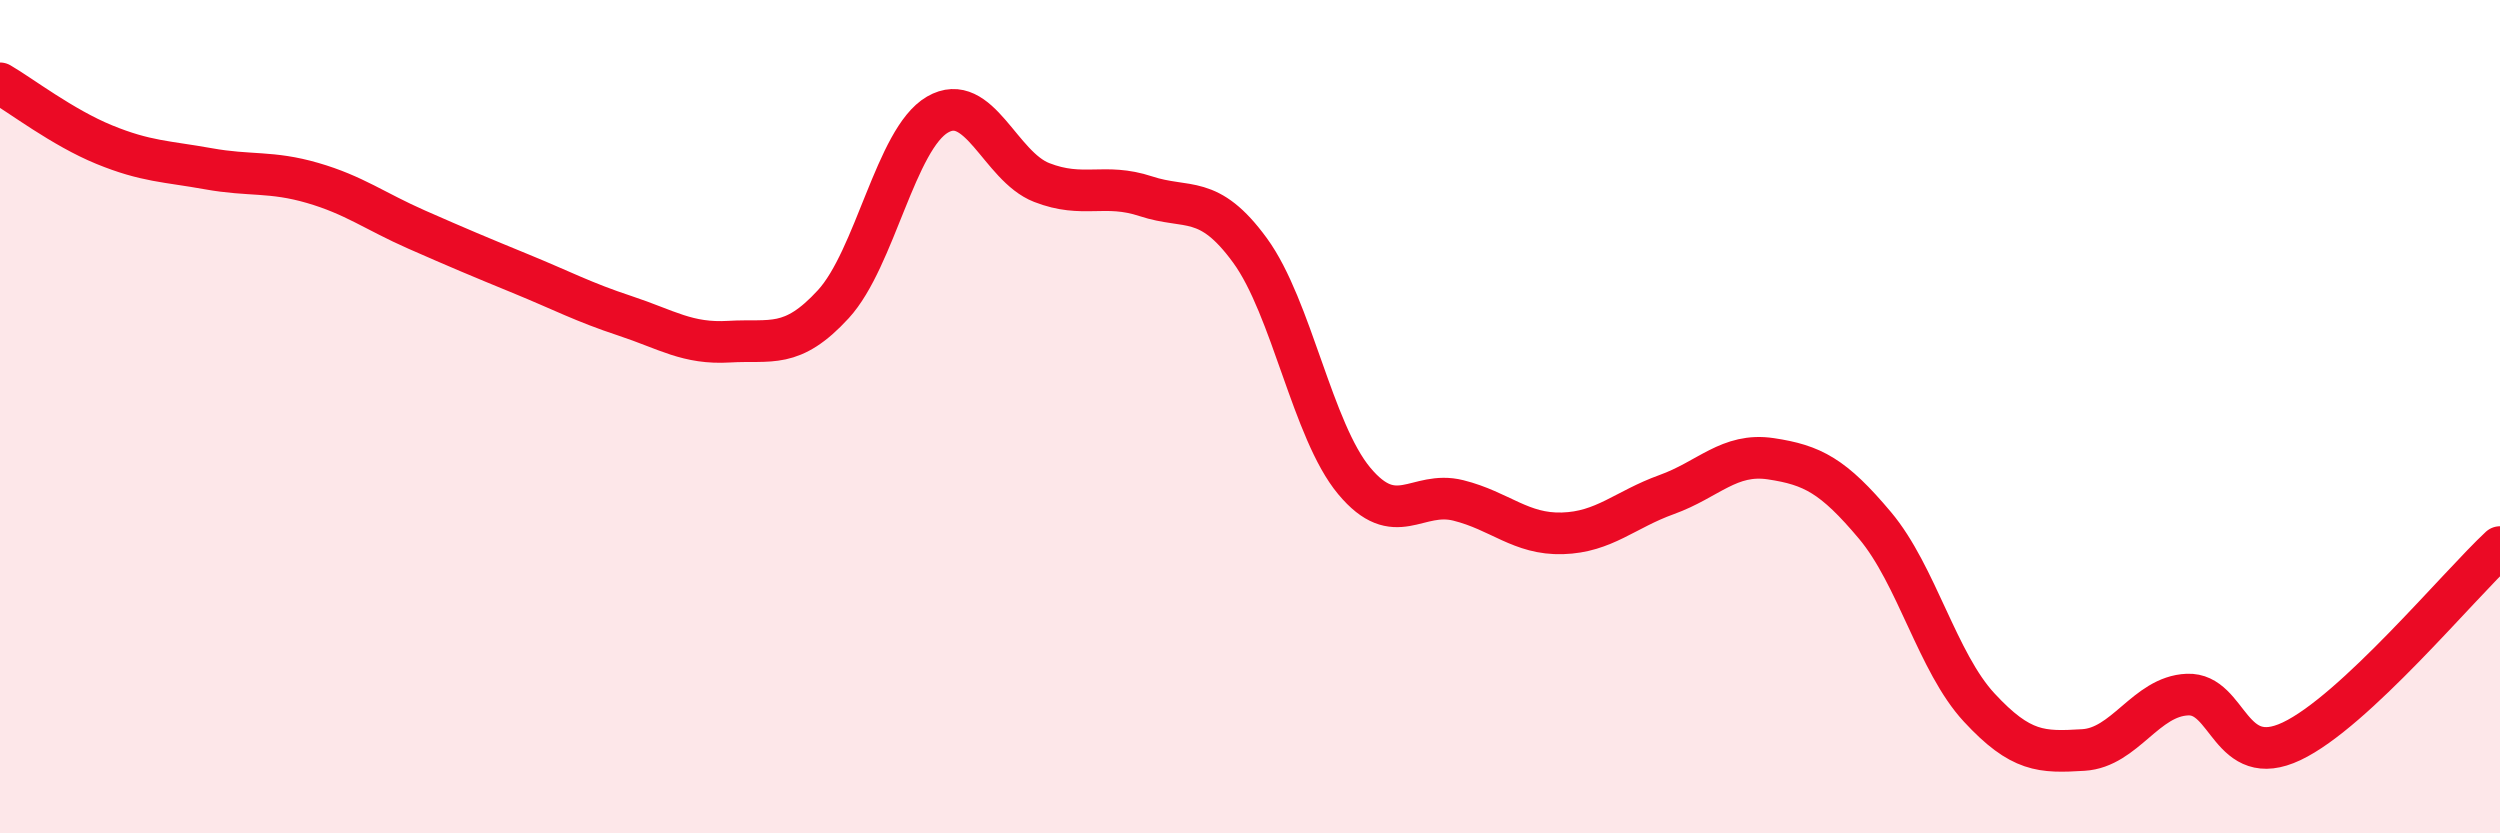 
    <svg width="60" height="20" viewBox="0 0 60 20" xmlns="http://www.w3.org/2000/svg">
      <path
        d="M 0,2 C 0.5,2.29 1.5,3.06 2.5,3.47 C 3.5,3.88 4,3.87 5,4.05 C 6,4.23 6.5,4.1 7.5,4.39 C 8.5,4.68 9,5.07 10,5.51 C 11,5.95 11.5,6.16 12.5,6.57 C 13.5,6.98 14,7.25 15,7.58 C 16,7.91 16.5,8.26 17.5,8.2 C 18.5,8.14 19,8.39 20,7.3 C 21,6.21 21.5,3.33 22.5,2.75 C 23.5,2.17 24,3.99 25,4.38 C 26,4.77 26.5,4.38 27.5,4.71 C 28.5,5.04 29,4.64 30,6.01 C 31,7.38 31.5,10.34 32.5,11.54 C 33.5,12.74 34,11.76 35,12.01 C 36,12.26 36.5,12.83 37.5,12.8 C 38.5,12.77 39,12.23 40,11.87 C 41,11.51 41.5,10.86 42.5,11.01 C 43.5,11.16 44,11.42 45,12.61 C 46,13.8 46.5,15.9 47.5,16.98 C 48.5,18.06 49,18.06 50,18 C 51,17.94 51.5,16.71 52.5,16.67 C 53.5,16.63 53.5,18.5 55,17.79 C 56.5,17.08 59,14.06 60,13.13L60 20L0 20Z"
        fill="#EB0A25"
        opacity="0.1"
        stroke-linecap="round"
        stroke-linejoin="round"
      />
      <path
        d="M 0,2 C 0.5,2.29 1.5,3.06 2.5,3.47 C 3.5,3.88 4,3.87 5,4.05 C 6,4.23 6.5,4.1 7.5,4.39 C 8.5,4.68 9,5.07 10,5.51 C 11,5.95 11.5,6.16 12.5,6.57 C 13.5,6.98 14,7.25 15,7.58 C 16,7.91 16.5,8.26 17.5,8.2 C 18.5,8.14 19,8.39 20,7.3 C 21,6.21 21.5,3.33 22.5,2.75 C 23.5,2.17 24,3.99 25,4.38 C 26,4.77 26.5,4.38 27.5,4.71 C 28.5,5.04 29,4.64 30,6.01 C 31,7.38 31.5,10.34 32.5,11.54 C 33.5,12.74 34,11.76 35,12.01 C 36,12.26 36.5,12.83 37.5,12.8 C 38.5,12.77 39,12.23 40,11.87 C 41,11.51 41.5,10.86 42.5,11.01 C 43.5,11.16 44,11.42 45,12.61 C 46,13.8 46.5,15.9 47.5,16.98 C 48.5,18.06 49,18.06 50,18 C 51,17.94 51.5,16.71 52.5,16.67 C 53.5,16.63 53.5,18.5 55,17.79 C 56.5,17.08 59,14.06 60,13.13"
        stroke="#EB0A25"
        stroke-width="1"
        fill="none"
        stroke-linecap="round"
        stroke-linejoin="round"
      />
    </svg>
  